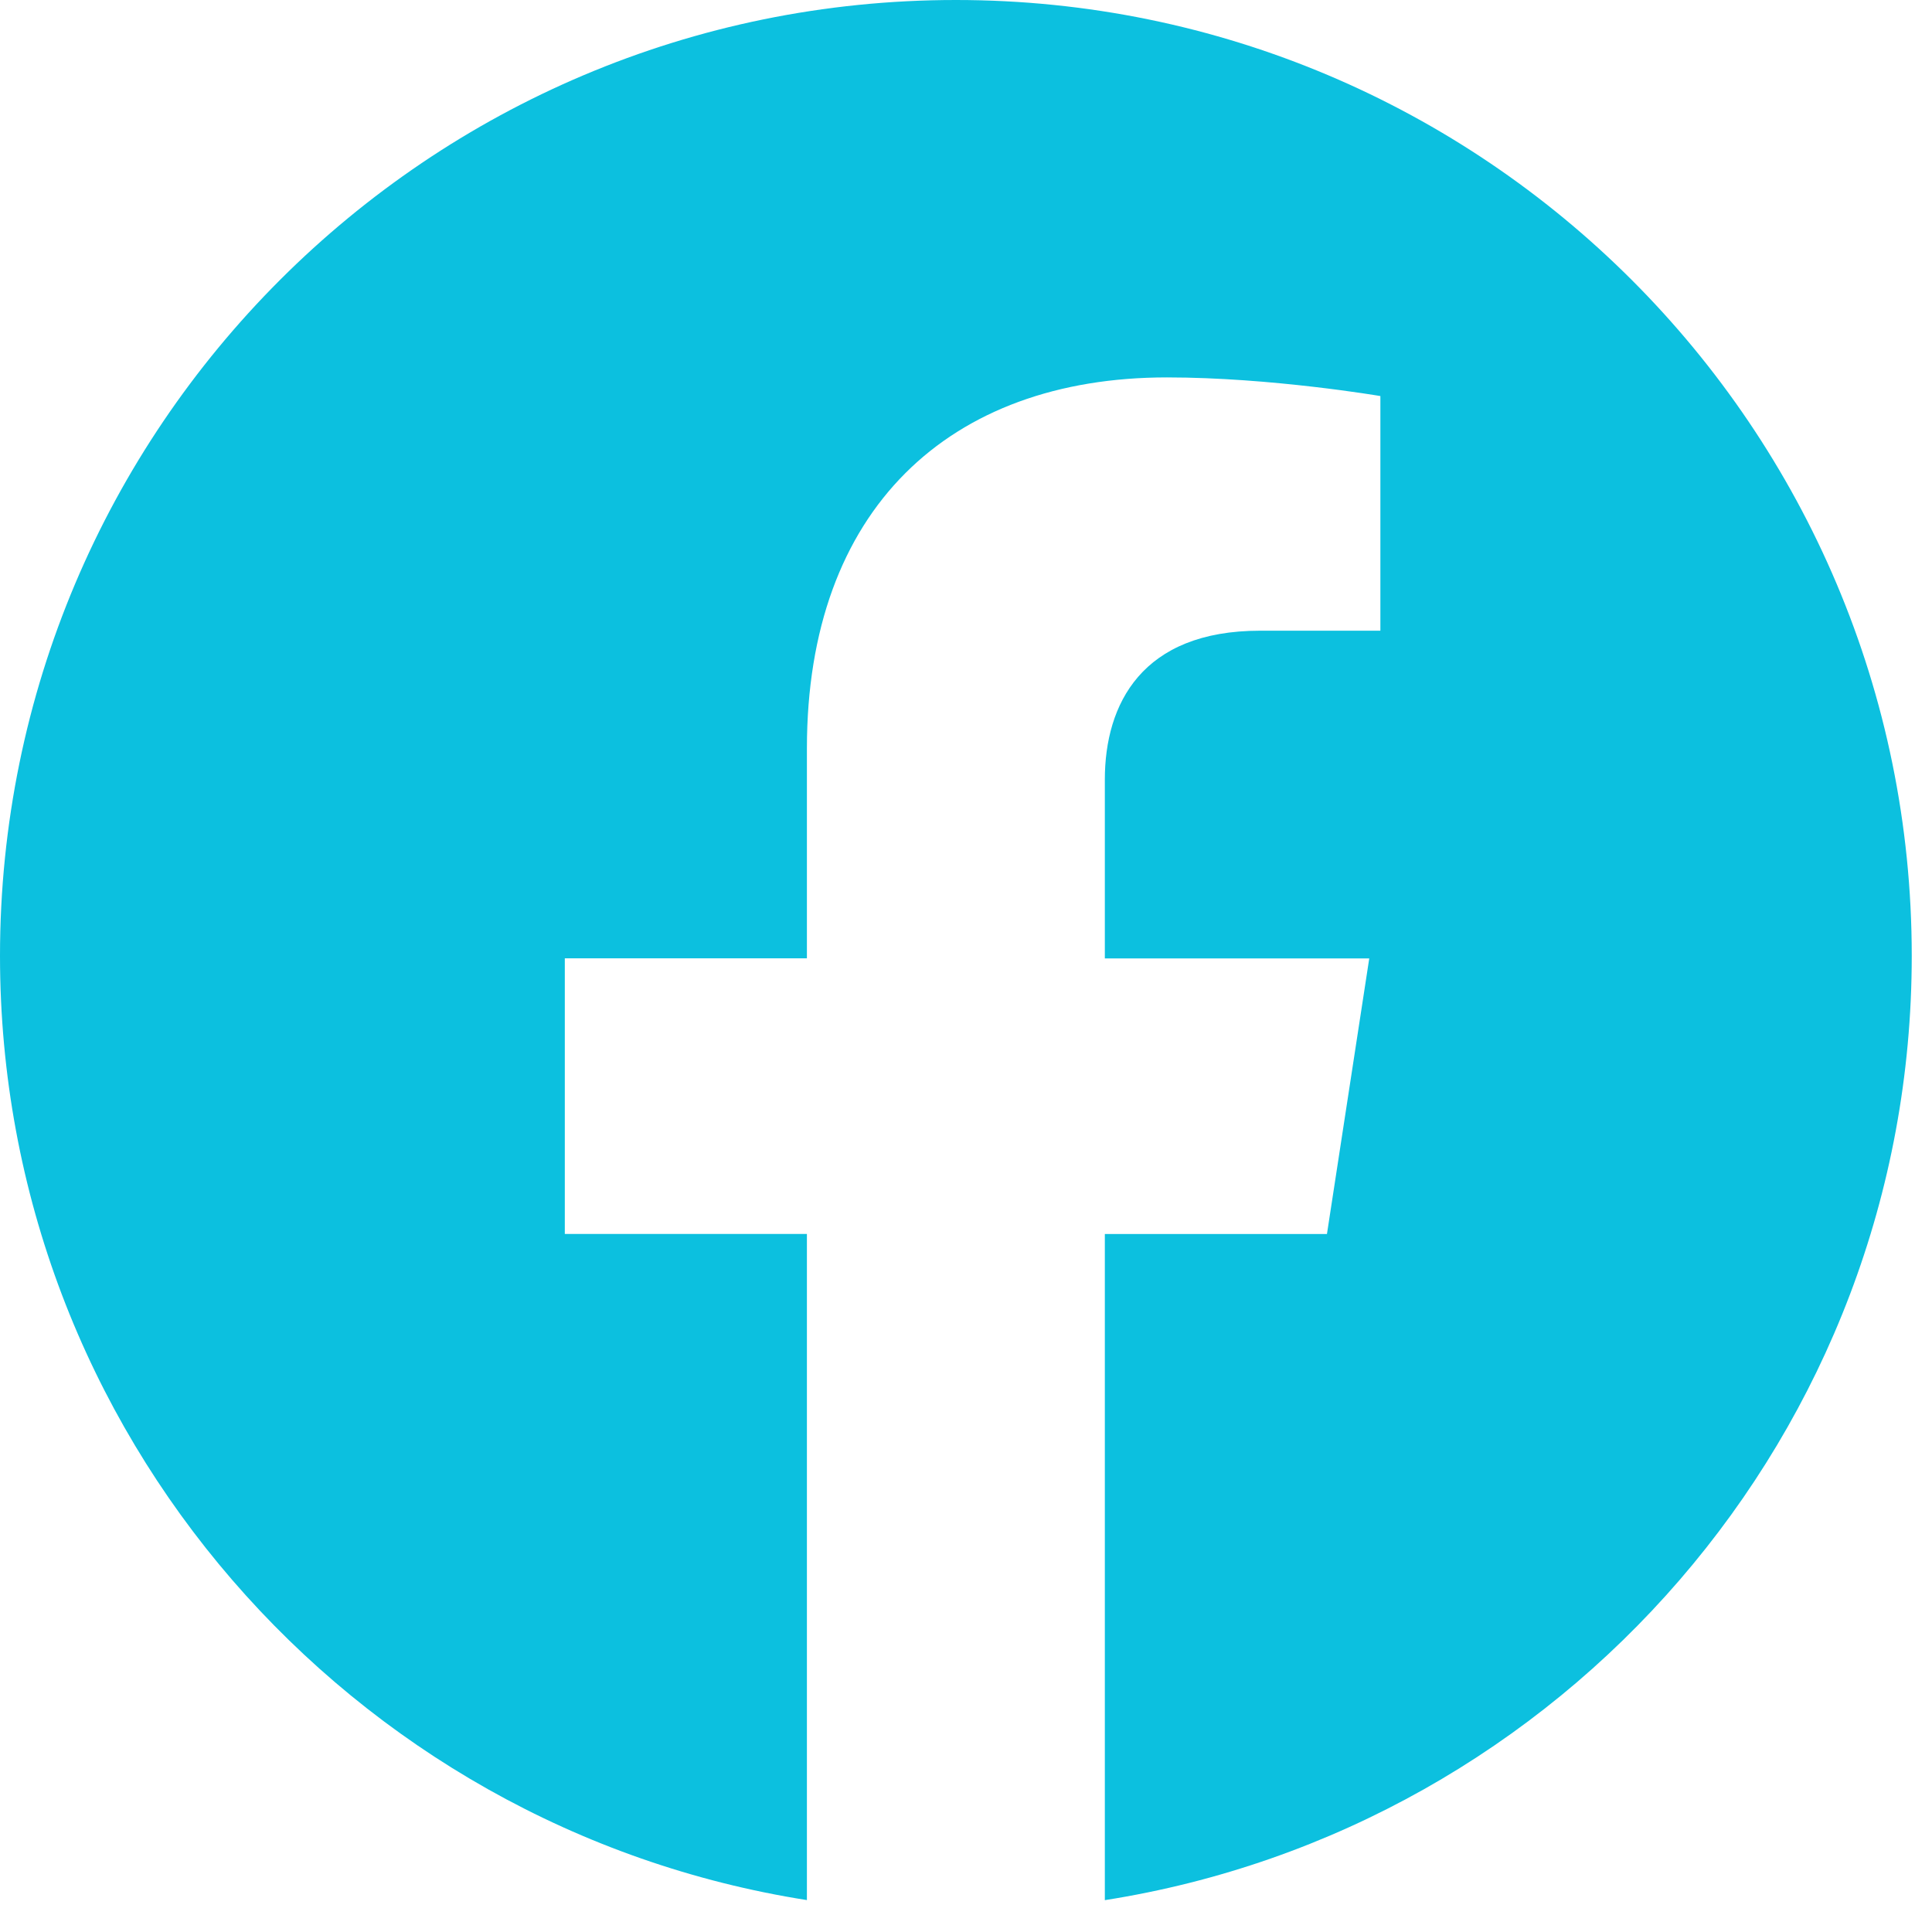 <svg width="29" height="29" viewBox="0 0 29 29" fill="none" xmlns="http://www.w3.org/2000/svg">
<g clip-path="url(#clip0_199_4153)">
<path d="M28.696 14.348C28.696 21.508 23.442 27.445 16.584 28.522V18.523H19.918L20.553 14.386H16.584V11.702C16.584 10.569 17.139 9.467 18.915 9.467H20.72V5.945C20.72 5.945 19.081 5.665 17.516 5.665C14.247 5.665 12.112 7.646 12.112 11.232V14.385H8.478V18.522H12.112V28.521C5.255 27.442 0 21.507 0 14.348C0 6.424 6.424 0 14.348 0C22.271 0 28.696 6.423 28.696 14.348Z" fill="#0CC0DF"/>
</g>
<defs>
<clipPath id="clip0_199_4153">
<rect width="28.696" height="28.522" fill="white"/>
</clipPath>
</defs>
</svg>
